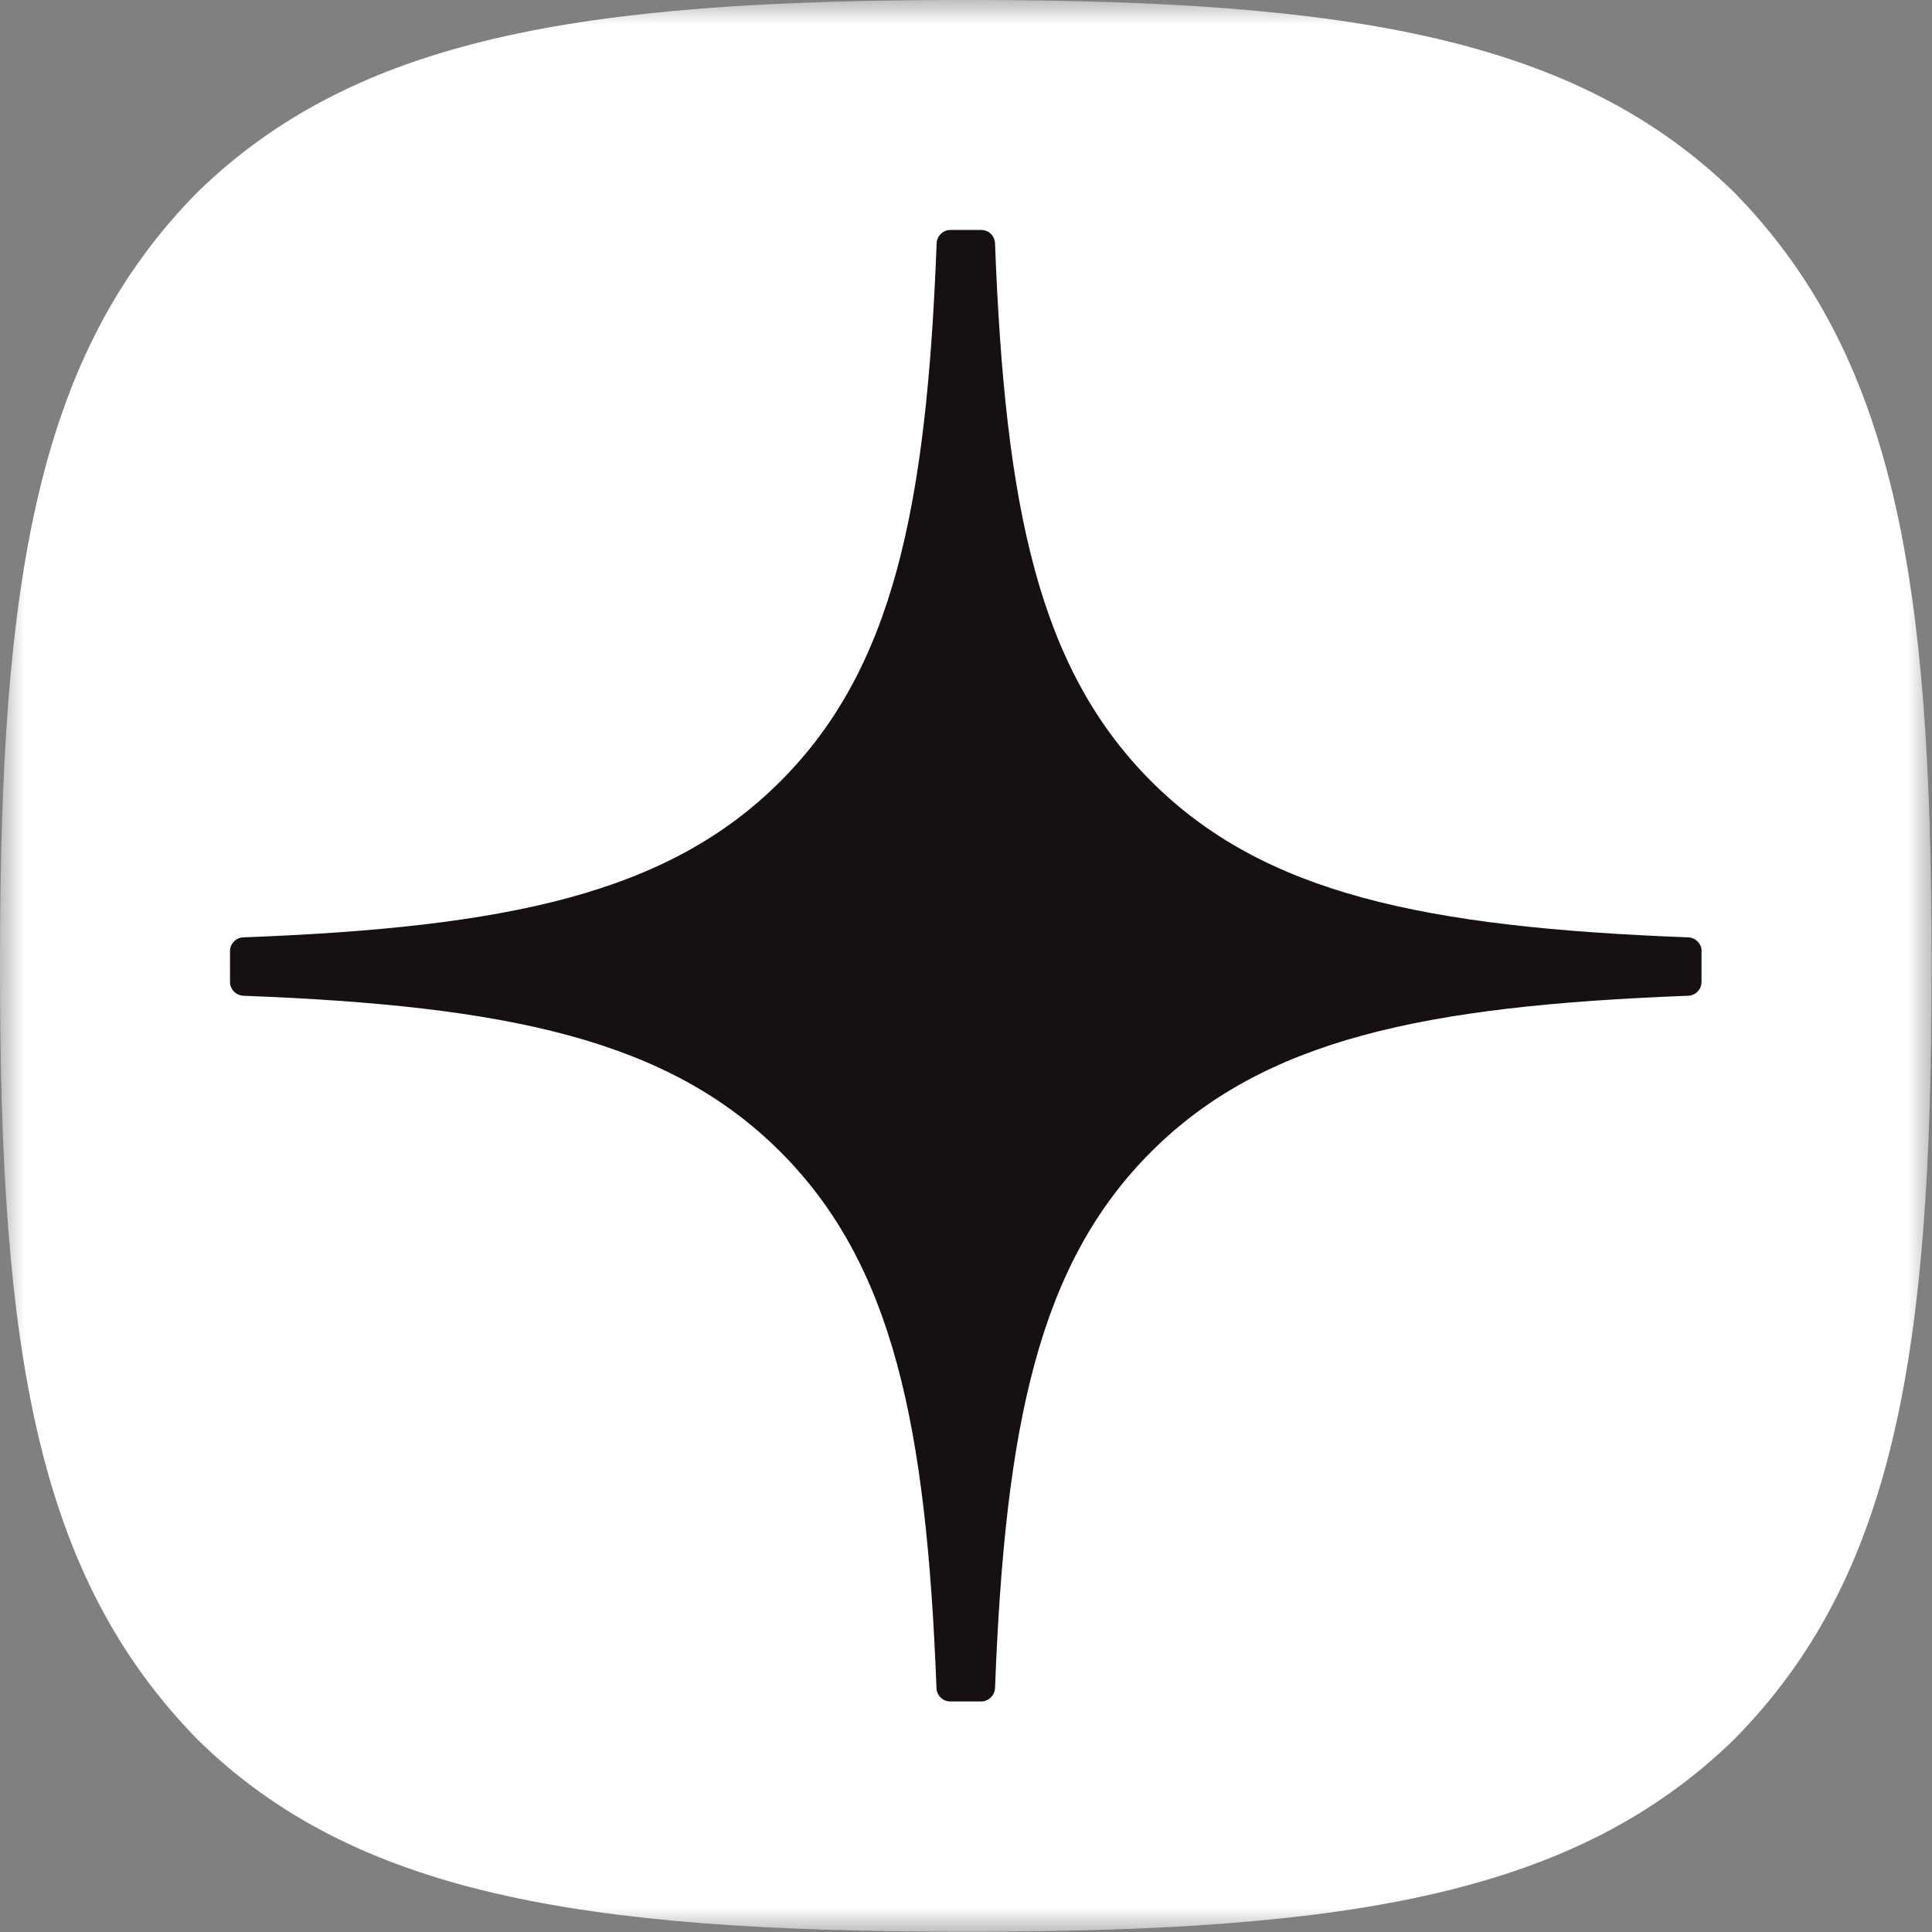 <?xml version="1.0" encoding="UTF-8"?> <svg xmlns="http://www.w3.org/2000/svg" width="40" height="40" viewBox="0 0 40 40" fill="none"><rect x="0" y="0" width="40" height="40" fill="#808080" stroke="none"/><mask id="mask0_707_1939" style="mask-type:luminance" maskUnits="userSpaceOnUse" x="0" y="0" width="40" height="40"><path d="M40 0H0V40H40V0Z" fill="white"></path></mask><g mask="url(#mask0_707_1939)"><path d="M19.916 39.993H20.075C28.017 39.993 32.627 39.193 35.892 36.023C39.222 32.66 39.991 28.019 39.991 20.108V19.885C39.991 11.976 39.222 7.366 35.892 3.97C32.629 0.8 27.986 0 20.077 0H19.918C11.976 0 7.364 0.8 4.098 3.97C0.769 7.333 0 11.976 0 19.885V20.108C0 28.017 0.769 32.627 4.098 36.023C7.333 39.193 11.976 39.993 19.916 39.993Z" fill="white"></path><path d="M35.231 19.693C35.231 19.541 35.107 19.415 34.955 19.407C29.488 19.2 26.162 18.503 23.835 16.176C21.503 13.844 20.808 10.515 20.601 5.037C20.596 4.884 20.47 4.761 20.315 4.761H19.677C19.525 4.761 19.399 4.884 19.392 5.037C19.185 10.512 18.49 13.844 16.158 16.176C13.828 18.506 10.504 19.2 5.038 19.407C4.885 19.412 4.762 19.538 4.762 19.693V20.331C4.762 20.483 4.885 20.609 5.038 20.616C10.504 20.823 13.831 21.521 16.158 23.848C18.485 26.175 19.18 29.495 19.389 34.951C19.394 35.103 19.52 35.227 19.675 35.227H20.315C20.467 35.227 20.593 35.103 20.601 34.951C20.81 29.495 21.505 26.175 23.832 23.848C26.162 21.518 29.486 20.823 34.952 20.616C35.105 20.611 35.228 20.485 35.228 20.331V19.693H35.231Z" fill="#161010"></path></g></svg> 